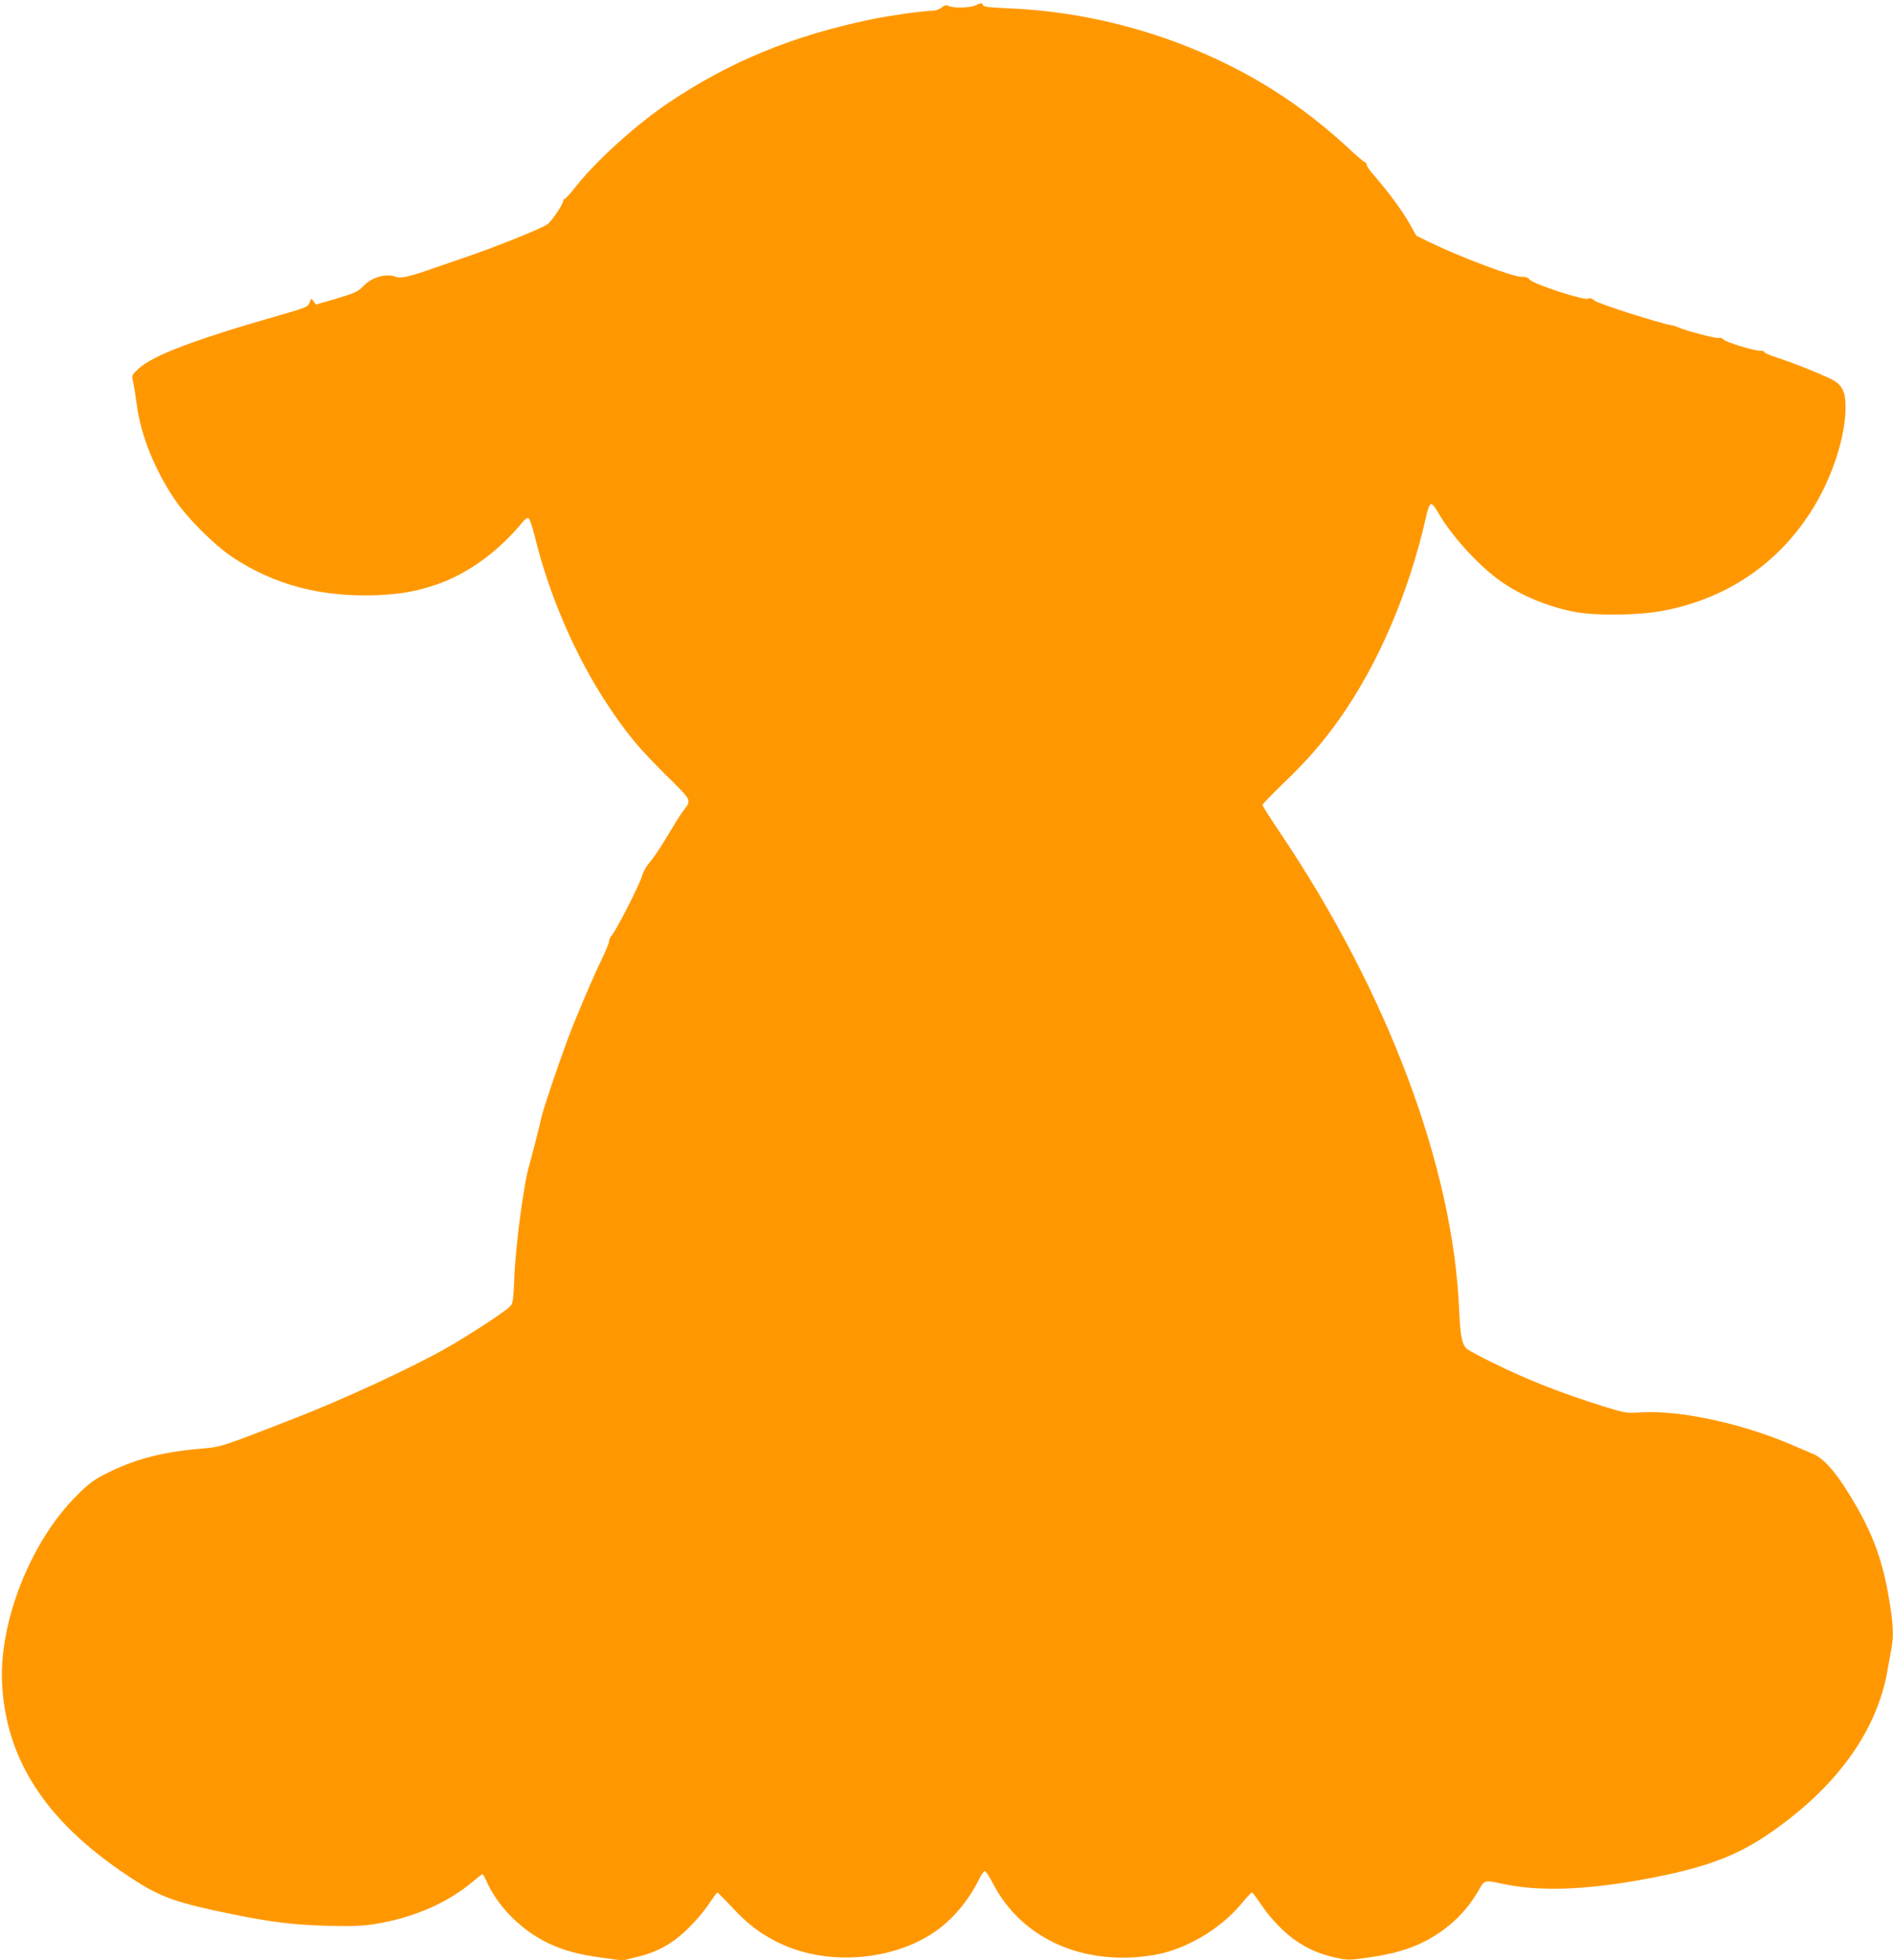 <?xml version="1.0" standalone="no"?>
<!DOCTYPE svg PUBLIC "-//W3C//DTD SVG 20010904//EN"
 "http://www.w3.org/TR/2001/REC-SVG-20010904/DTD/svg10.dtd">
<svg version="1.0" xmlns="http://www.w3.org/2000/svg"
 width="1237pt" height="1280pt" viewBox="0 0 1237 1280"
 preserveAspectRatio="xMidYMid meet">
<g transform="translate(0,1280) scale(0.1,-0.1)"
fill="#ff9800" stroke="none">
<path d="M6375 12765 c-36 -17 -148 -19 -176 -4 -15 8 -25 6 -46 -10 -14 -12
-40 -21 -58 -21 -59 0 -277 -31 -400 -56 -512 -106 -926 -276 -1326 -545 -208
-140 -464 -370 -601 -541 -38 -49 -74 -88 -79 -88 -5 0 -9 -6 -9 -12 0 -22
-77 -136 -103 -153 -51 -33 -330 -145 -547 -219 -91 -31 -178 -61 -195 -67
-139 -50 -215 -69 -240 -59 -70 27 -160 3 -219 -57 -39 -39 -55 -46 -177 -83
l-134 -39 -16 21 c-16 21 -16 21 -26 -8 -10 -28 -20 -32 -179 -78 -578 -165
-847 -268 -941 -356 -42 -40 -43 -41 -33 -83 5 -23 16 -92 24 -152 26 -198
119 -428 250 -620 82 -121 257 -295 374 -373 275 -183 582 -263 947 -249 164
7 268 27 406 76 197 72 390 214 542 399 15 19 33 32 40 29 7 -3 26 -56 41
-118 94 -387 269 -790 478 -1104 124 -187 201 -280 380 -457 177 -176 169
-157 106 -243 -16 -22 -61 -94 -100 -160 -39 -66 -88 -139 -109 -162 -23 -26
-44 -62 -54 -95 -16 -57 -173 -363 -199 -389 -9 -9 -16 -25 -16 -36 0 -11 -21
-62 -46 -114 -63 -129 -173 -388 -228 -536 -57 -153 -156 -446 -166 -493 -12
-55 -70 -282 -80 -315 -36 -114 -90 -520 -99 -737 -6 -146 -9 -169 -26 -188
-30 -34 -284 -199 -430 -281 -231 -129 -653 -324 -965 -446 -478 -187 -498
-194 -616 -203 -259 -21 -443 -69 -629 -163 -85 -43 -115 -66 -196 -147 -299
-298 -508 -826 -485 -1232 28 -513 309 -924 879 -1286 167 -106 279 -144 637
-216 254 -51 390 -67 610 -73 149 -4 220 -2 300 10 256 39 485 138 654 282 29
25 56 45 59 45 3 0 17 -24 30 -54 76 -166 232 -319 409 -401 100 -46 191 -70
346 -91 l130 -18 93 23 c138 33 236 88 340 191 48 47 108 118 133 158 26 39
50 72 53 72 4 0 45 -41 91 -90 101 -109 174 -167 285 -225 323 -172 788 -137
1074 79 104 78 202 201 264 329 13 26 28 47 34 47 7 0 29 -34 51 -76 187 -365
591 -547 1049 -473 209 34 437 167 579 338 32 39 62 71 67 71 4 0 28 -31 53
-68 66 -100 157 -195 241 -251 83 -55 153 -84 261 -108 69 -15 83 -15 201 2
161 22 275 55 377 108 150 78 266 189 347 329 40 72 38 71 163 44 234 -50 532
-40 916 30 387 71 600 148 815 295 441 301 708 667 779 1069 9 52 21 119 27
149 14 85 11 153 -17 320 -39 235 -98 402 -211 600 -121 210 -206 312 -286
346 -23 10 -77 33 -120 51 -329 145 -747 236 -1002 220 -98 -6 -103 -5 -240
37 -284 89 -491 170 -720 282 -83 40 -162 83 -177 94 -34 27 -45 80 -53 256
-39 934 -468 2075 -1171 3118 -63 93 -114 174 -114 180 0 5 61 69 136 141 151
144 258 267 365 418 256 360 459 836 569 1328 10 47 22 76 31 78 8 1 26 -19
43 -49 84 -151 269 -355 414 -456 136 -95 313 -168 487 -200 134 -25 404 -22
559 6 426 76 774 312 996 676 126 205 210 468 210 655 0 110 -24 153 -110 192
-103 47 -241 101 -327 129 -51 16 -93 34 -93 39 0 6 -14 10 -31 10 -42 0 -224
56 -238 74 -7 8 -20 12 -31 9 -18 -5 -224 50 -263 69 -10 5 -31 12 -45 14 -85
15 -479 141 -501 160 -19 16 -31 20 -43 13 -24 -13 -357 95 -381 124 -13 15
-28 21 -51 19 -49 -5 -402 128 -606 227 l-85 42 -49 87 c-46 80 -136 202 -235
316 -23 26 -41 54 -41 62 0 8 -4 14 -10 14 -5 0 -54 41 -107 91 -241 223 -489
396 -773 539 -451 226 -949 355 -1453 376 -122 5 -160 9 -164 20 -6 17 -9 17
-48 -1z"/>
</g>
</svg>
